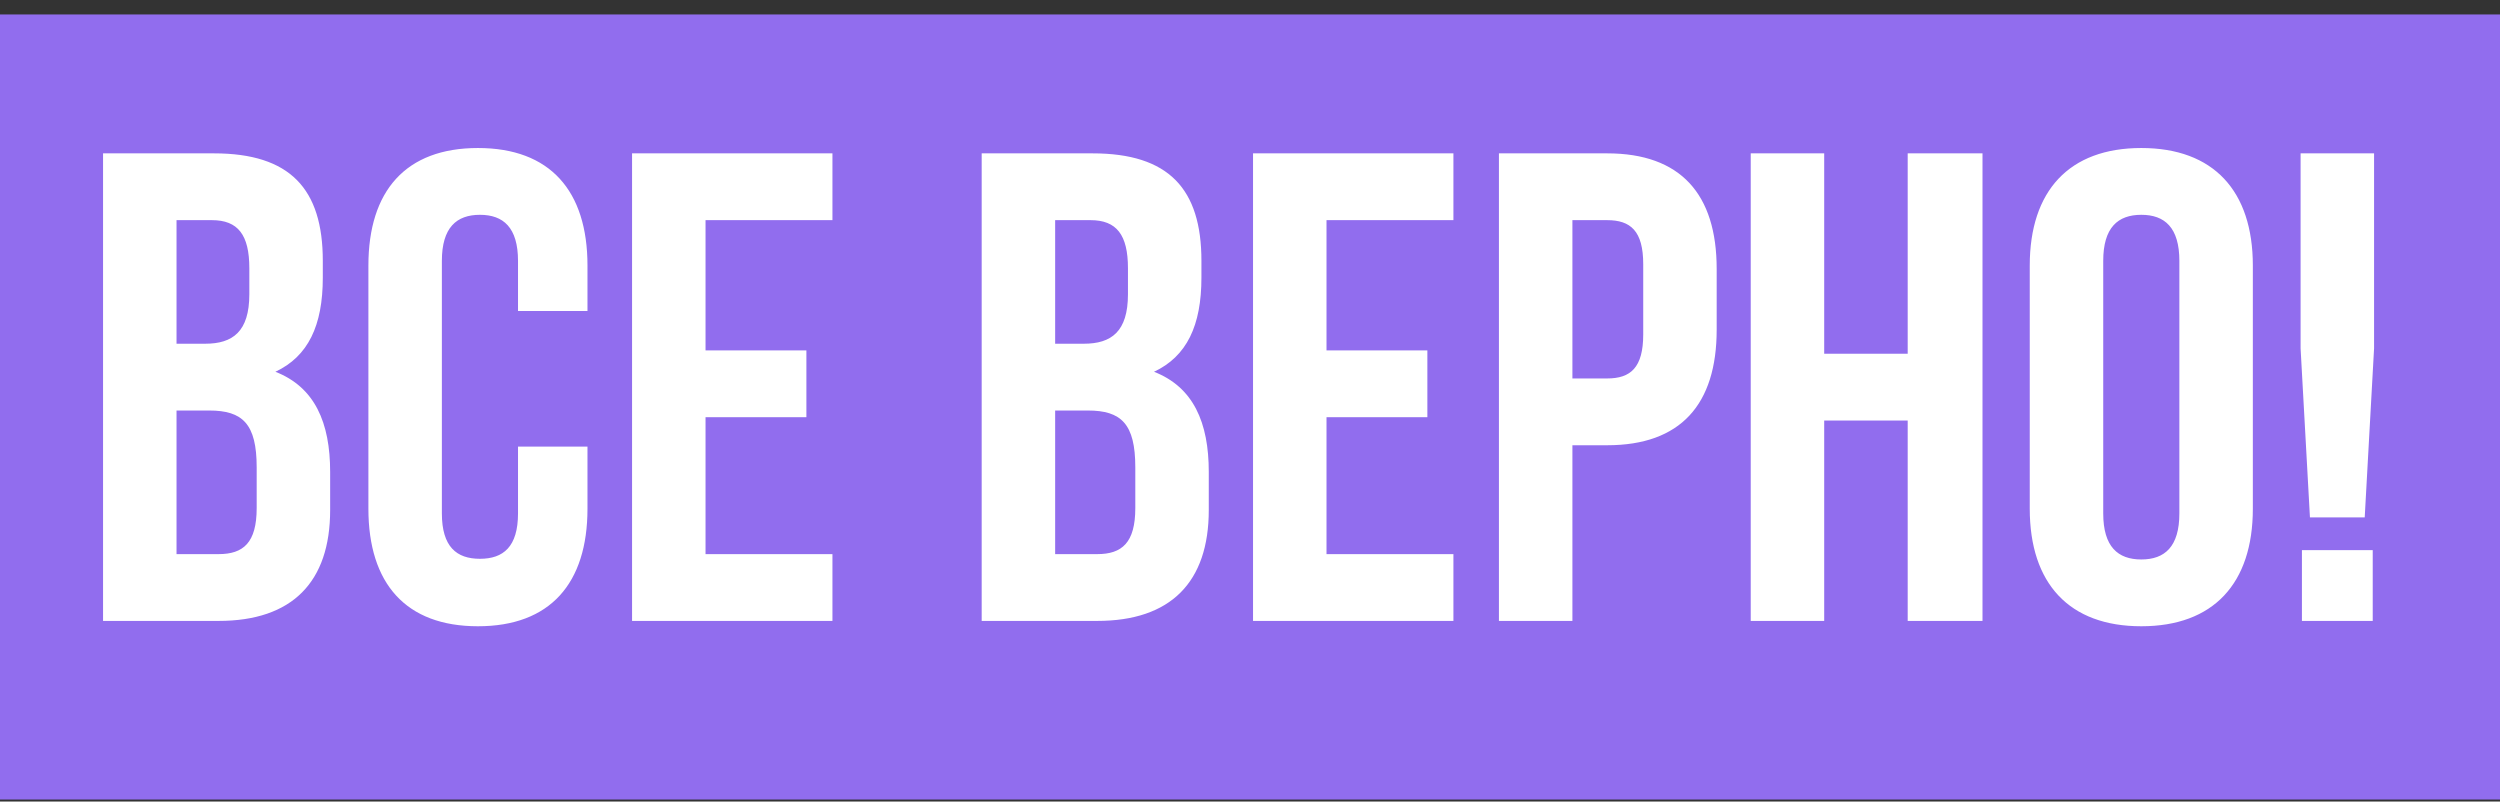 <?xml version="1.0" encoding="UTF-8"?> <svg xmlns="http://www.w3.org/2000/svg" width="131" height="42" viewBox="0 0 131 42" fill="none"><rect x="0" y="0" width="131" height="42" fill="#333333" stroke="none"/> <rect y="0.758" width="131" height="41.138" fill="#916DEE"></rect> <path d="M11.21 8.036H5.4V32.536H11.455C15.305 32.536 17.3 30.506 17.3 26.726V24.731C17.3 22.141 16.495 20.286 14.43 19.481C16.145 18.676 16.915 17.066 16.915 14.546V13.671C16.915 9.891 15.2 8.036 11.21 8.036ZM10.965 21.511C12.715 21.511 13.45 22.211 13.45 24.486V26.621C13.45 28.441 12.75 29.036 11.455 29.036H9.25V21.511H10.965ZM11.105 11.536C12.47 11.536 13.065 12.306 13.065 14.056V15.421C13.065 17.381 12.19 18.011 10.755 18.011H9.25V11.536H11.105ZM27.144 23.401V26.901C27.144 28.651 26.374 29.281 25.149 29.281C23.924 29.281 23.154 28.651 23.154 26.901V13.671C23.154 11.921 23.924 11.256 25.149 11.256C26.374 11.256 27.144 11.921 27.144 13.671V16.296H30.784V13.916C30.784 9.996 28.824 7.756 25.044 7.756C21.264 7.756 19.304 9.996 19.304 13.916V26.656C19.304 30.576 21.264 32.816 25.044 32.816C28.824 32.816 30.784 30.576 30.784 26.656V23.401H27.144ZM36.97 11.536H43.62V8.036H33.12V32.536H43.62V29.036H36.97V21.861H42.255V18.361H36.97V11.536ZM57.25 8.036H51.44V32.536H57.495C61.345 32.536 63.34 30.506 63.34 26.726V24.731C63.34 22.141 62.535 20.286 60.47 19.481C62.185 18.676 62.955 17.066 62.955 14.546V13.671C62.955 9.891 61.24 8.036 57.25 8.036ZM57.005 21.511C58.755 21.511 59.49 22.211 59.49 24.486V26.621C59.49 28.441 58.79 29.036 57.495 29.036H55.29V21.511H57.005ZM57.145 11.536C58.51 11.536 59.105 12.306 59.105 14.056V15.421C59.105 17.381 58.23 18.011 56.795 18.011H55.29V11.536H57.145ZM69.509 11.536H76.159V8.036H65.659V32.536H76.159V29.036H69.509V21.861H74.794V18.361H69.509V11.536ZM84.215 8.036H78.544V32.536H82.394V23.331H84.215C88.064 23.331 89.954 21.196 89.954 17.276V14.091C89.954 10.171 88.064 8.036 84.215 8.036ZM84.215 11.536C85.439 11.536 86.105 12.096 86.105 13.846V17.521C86.105 19.271 85.439 19.831 84.215 19.831H82.394V11.536H84.215ZM95.588 22.036H99.963V32.536H103.883V8.036H99.963V18.536H95.588V8.036H91.738V32.536H95.588V22.036ZM110.209 13.671C110.209 11.921 110.979 11.256 112.204 11.256C113.429 11.256 114.199 11.921 114.199 13.671V26.901C114.199 28.651 113.429 29.316 112.204 29.316C110.979 29.316 110.209 28.651 110.209 26.901V13.671ZM106.359 26.656C106.359 30.576 108.424 32.816 112.204 32.816C115.984 32.816 118.049 30.576 118.049 26.656V13.916C118.049 9.996 115.984 7.756 112.204 7.756C108.424 7.756 106.359 9.996 106.359 13.916V26.656ZM123.911 27.111L124.401 18.256V8.036H120.551V18.256L121.041 27.111H123.911ZM120.621 28.826V32.536H124.331V28.826H120.621Z" fill="white"></path> </svg> 